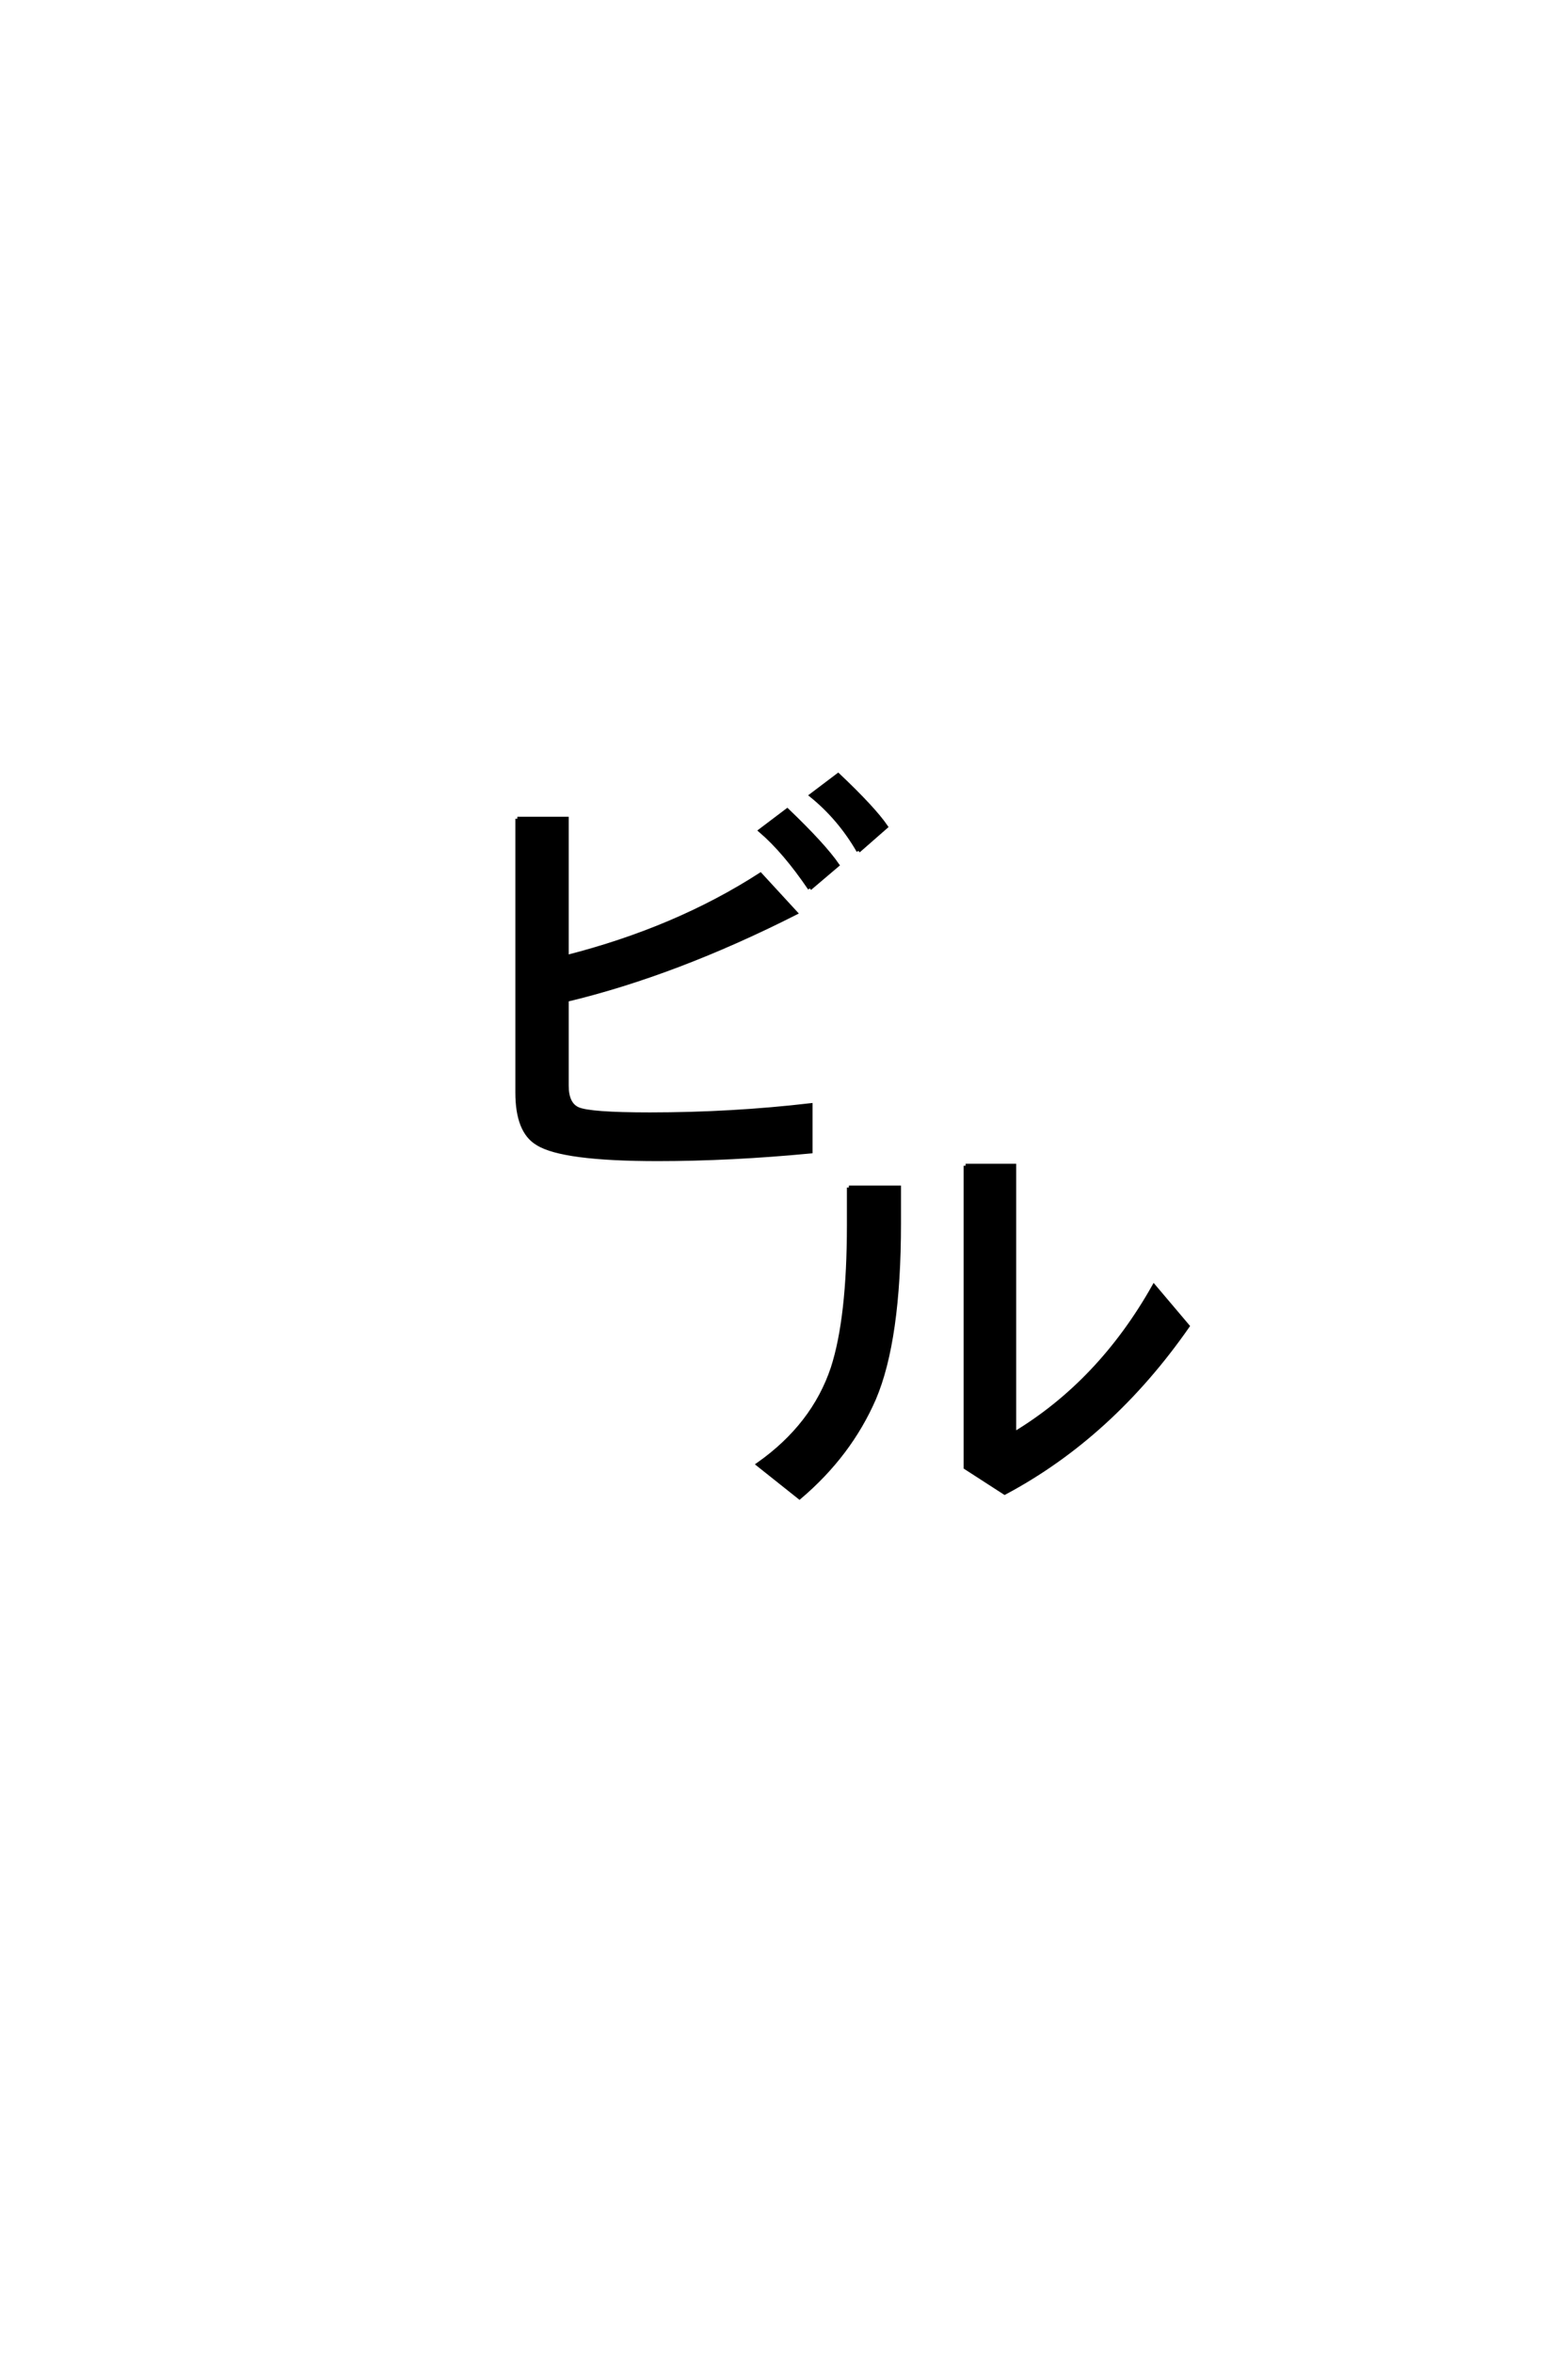 <?xml version='1.0' encoding='UTF-8'?>
<!DOCTYPE svg PUBLIC "-//W3C//DTD SVG 1.0//EN"
    "http://www.w3.org/TR/2001/REC-SVG-20010904/DTD/svg10.dtd">

<svg xmlns='http://www.w3.org/2000/svg' version='1.0'
     width='40.0' height='60.0'>

 <g transform='scale(0.1 -0.1) translate(110.0 -370.0)'>
  <path d='M106.547 67.188
L119.344 67.188
L119.344 58.016
Q119.344 28.328 112.984 13.375
Q106.734 -0.984 93.953 -11.812
L83.406 -3.422
Q97.562 6.547 102.438 21.188
Q106.547 33.891 106.547 57.625
L106.547 67.188
L106.547 67.188
M136.328 72.75
L148.734 72.75
L148.734 4.391
Q170.609 17.578 184.375 42
L192.969 31.844
Q173.438 3.812 146.297 -10.641
L136.328 -4.203
L136.328 72.75
L136.328 72.75
M21.969 161.234
L34.578 161.234
L34.578 125.984
Q62.5 133.109 83.984 146.969
L92.969 137.203
Q62.312 121.688 34.578 115.047
L34.578 93.172
Q34.578 88.484 37.406 87.203
Q40.438 85.844 55.766 85.844
Q76.656 85.844 96.781 88.188
L96.781 76.375
Q76.266 74.422 57.812 74.422
Q33.5 74.422 27.156 78.422
Q21.969 81.453 21.969 91.406
L21.969 161.234
L21.969 161.234
M96.578 143.453
Q90.141 152.938 83.984 158.203
L90.828 163.375
Q100.094 154.5 103.609 149.422
L96.578 143.453
L96.578 143.453
M108.984 153.031
Q104.203 161.328 96.969 167.188
L103.812 172.359
Q112.891 163.766 116.016 159.188
L108.984 153.031
'
        style='fill: #000000; stroke: #000000'/>

 </g>
</svg>
